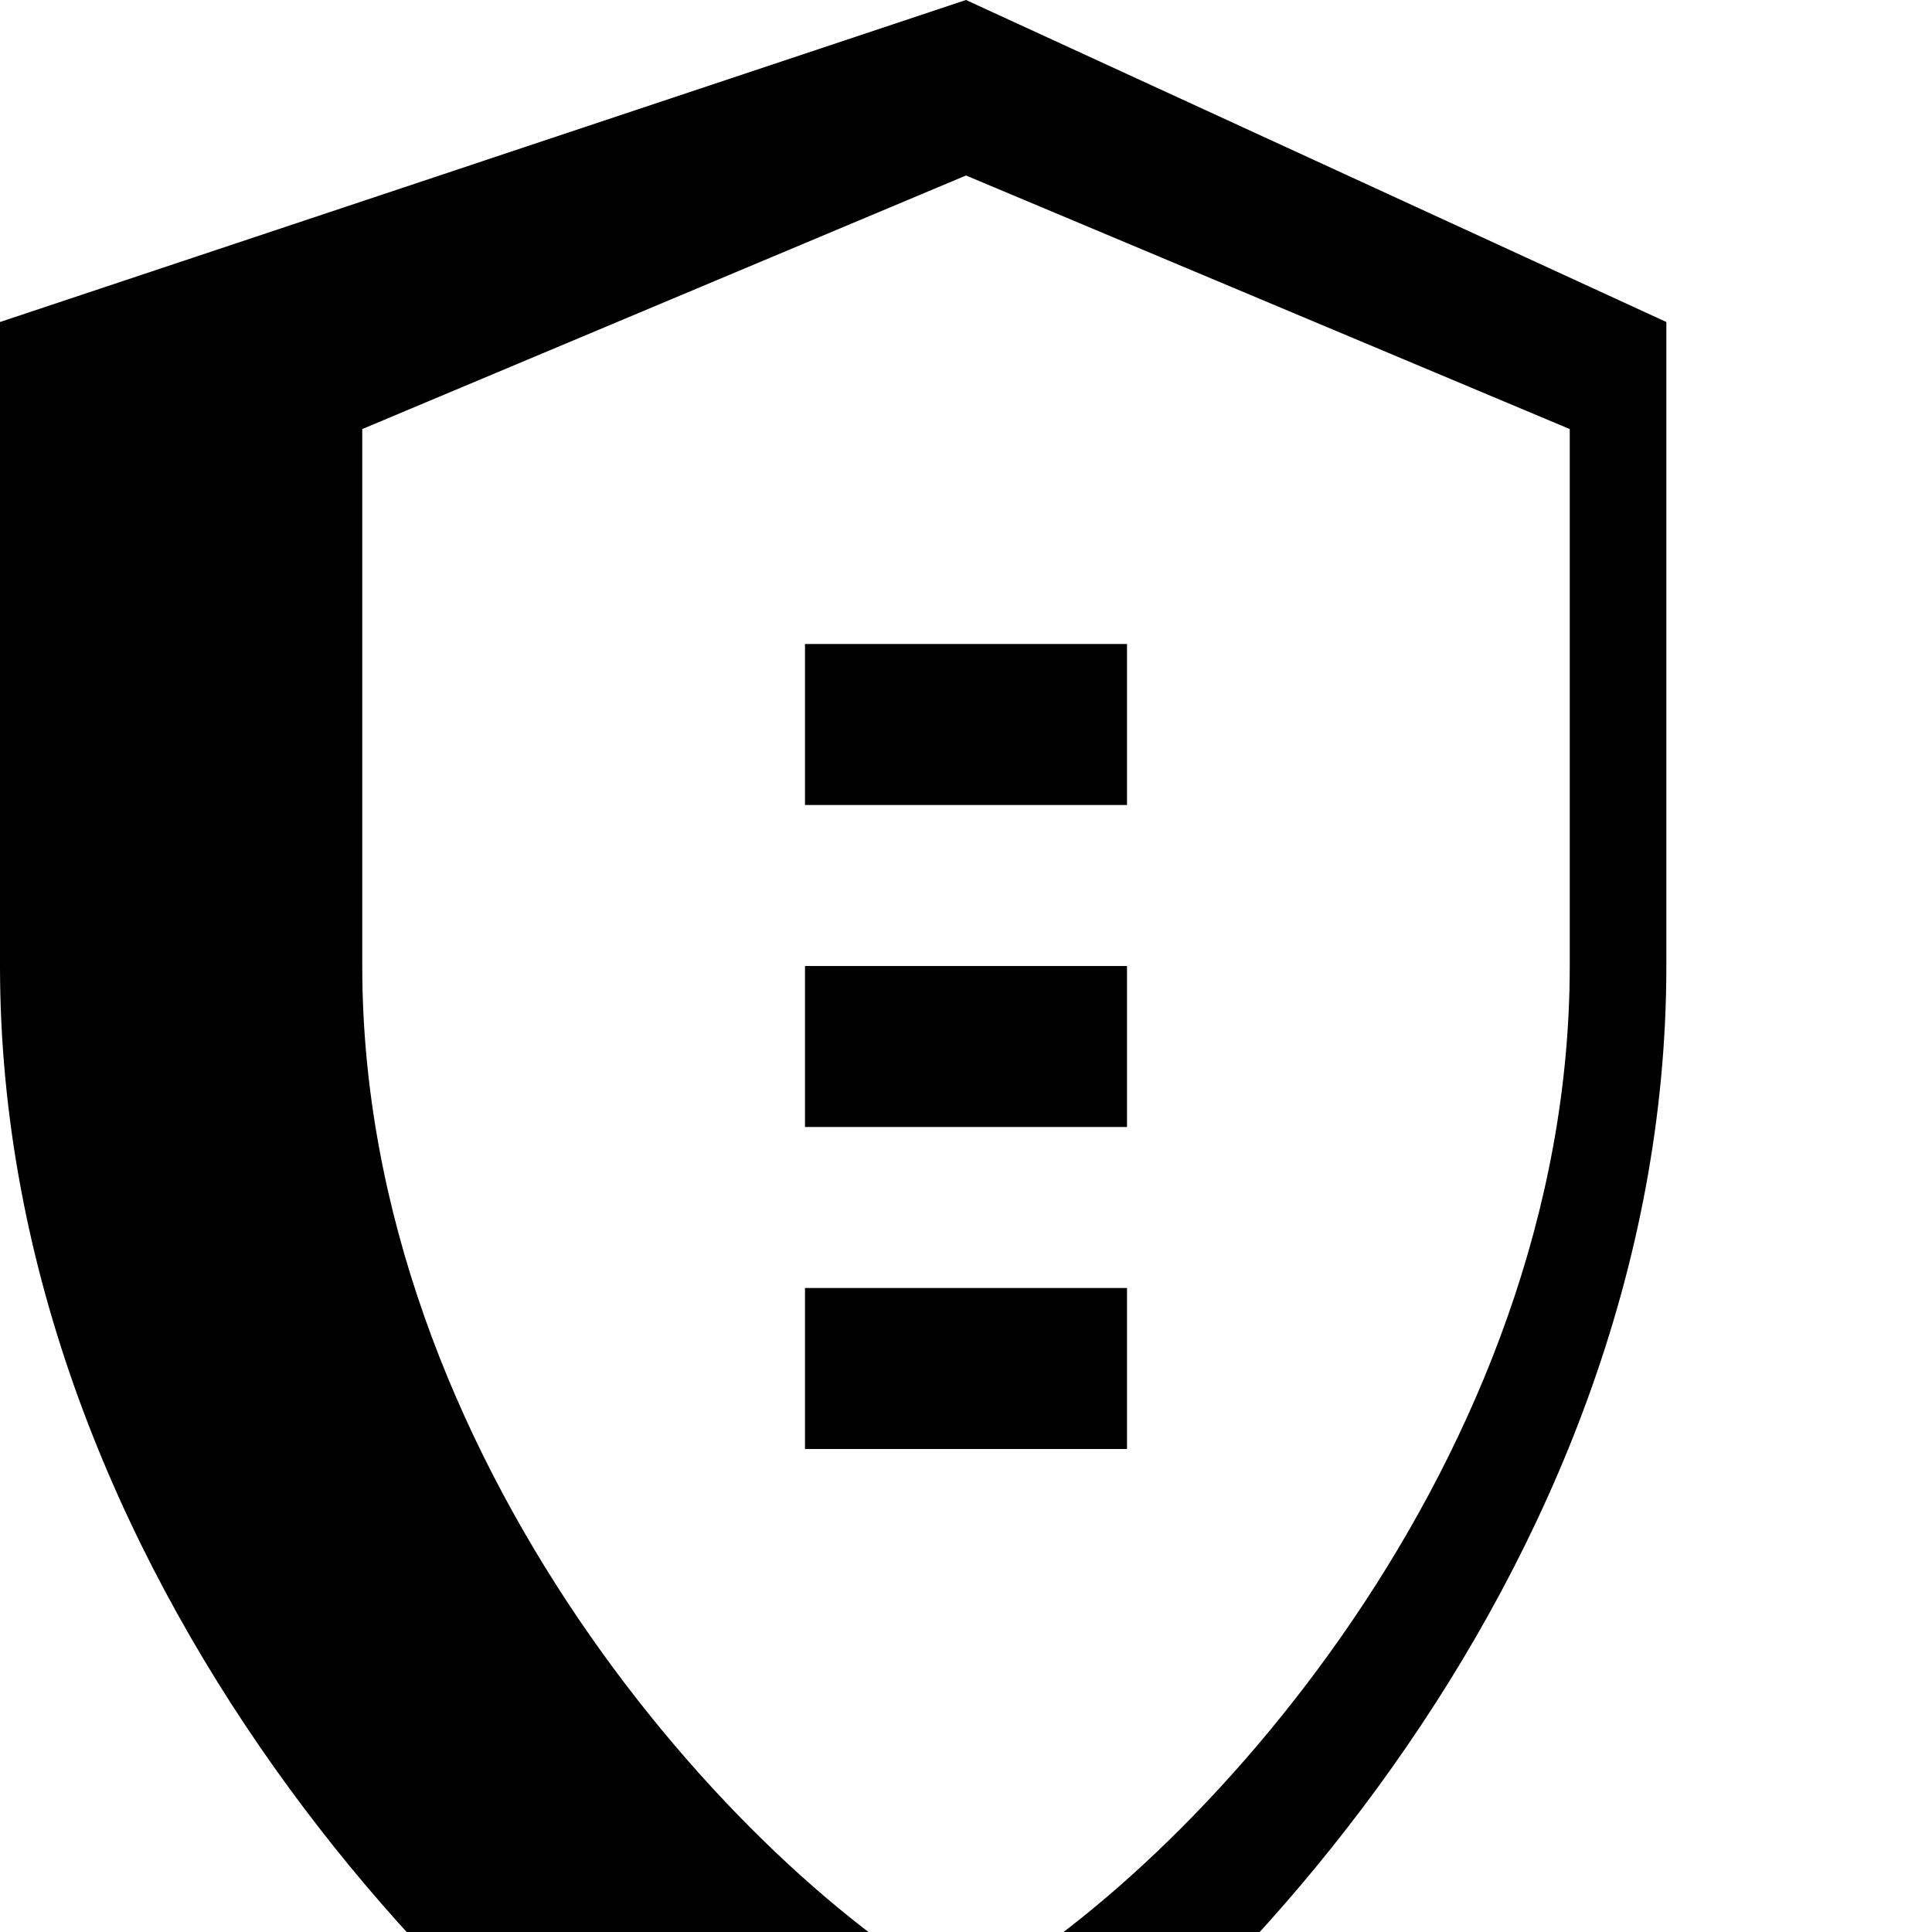 <svg role="img" viewBox="0 0 24 24" xmlns="http://www.w3.org/2000/svg"><title>SIEM</title><path d="M12 0L0 4v8c0 7.55 5.84 13.74 9.73 15.77.39.2.85.2 1.24 0C14.86 25.74 20.7 19.55 20.7 12V4L12 0zm0 2.18l7.5 3.15v6.67c0 6.11-4.67 11.26-7.5 12.8-2.83-1.54-7.5-6.69-7.5-12.8V5.33L12 2.18zM10 8v2h4V8h-4zm0 4v2h4v-2h-4zm0 4v2h4v-2h-4z"/></svg>
